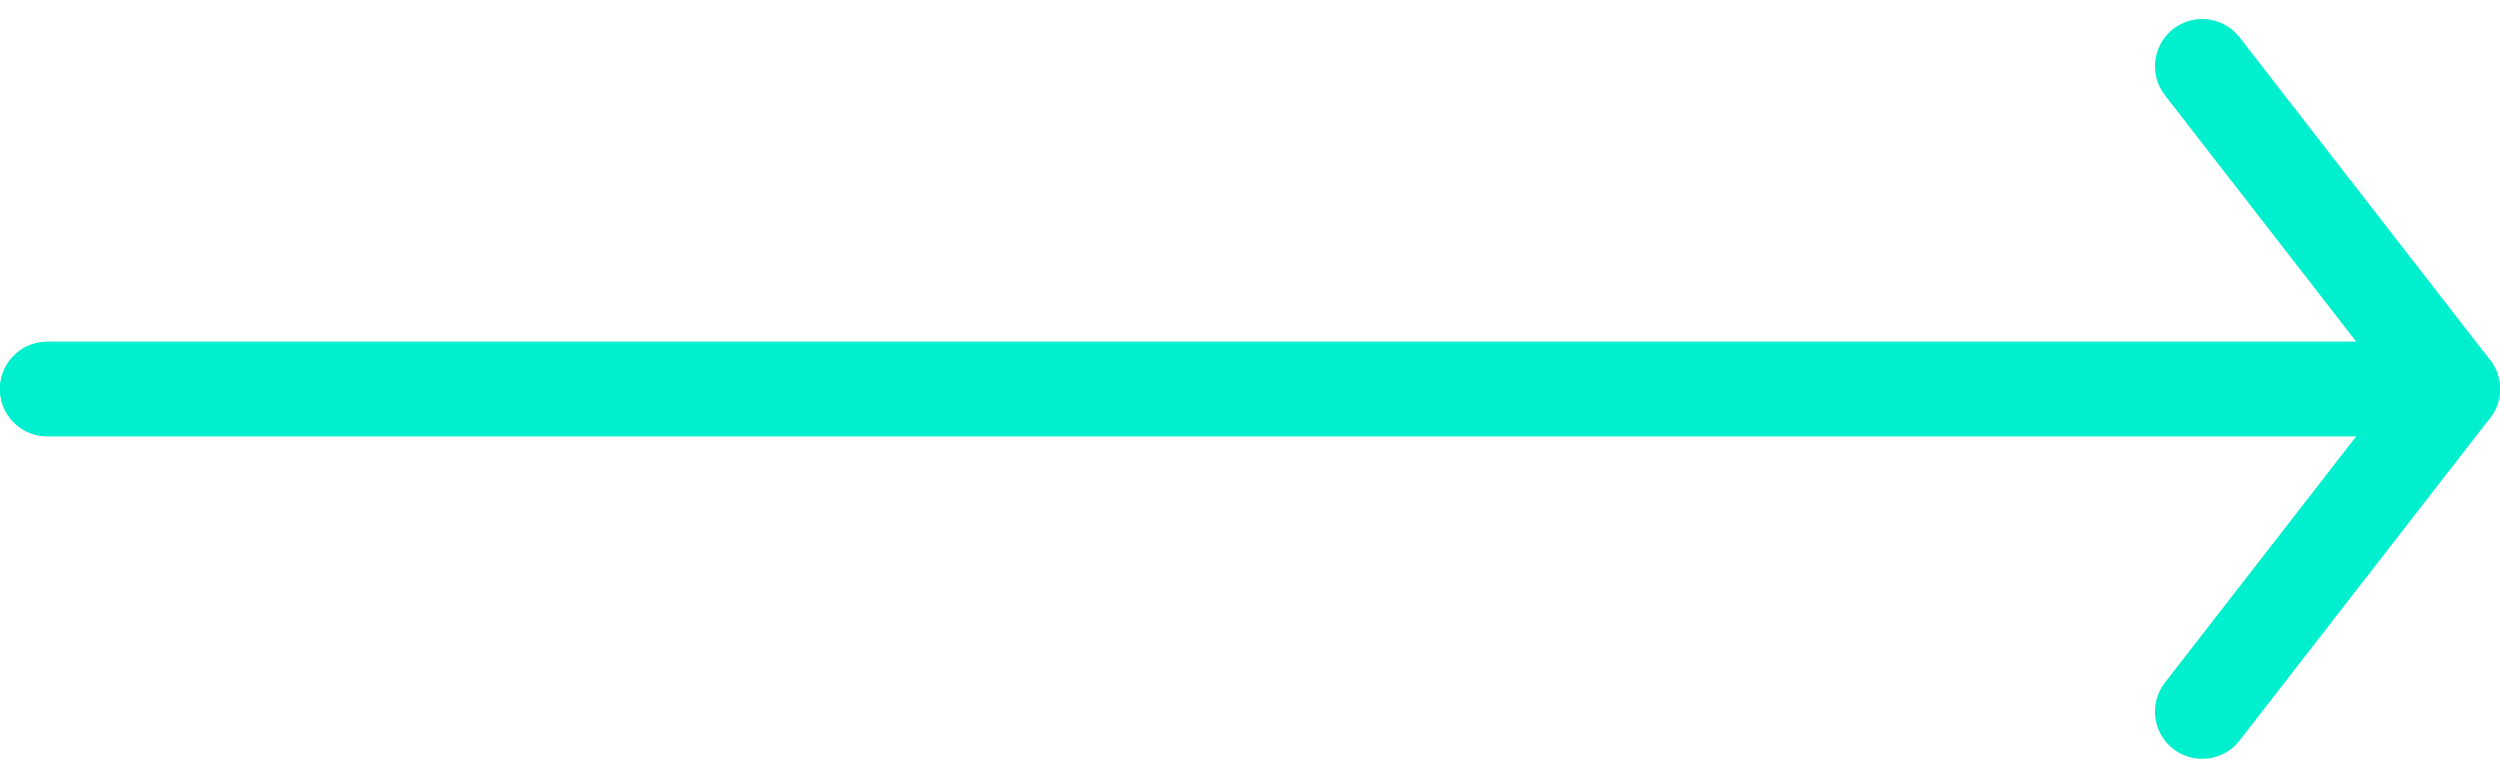 <svg xmlns="http://www.w3.org/2000/svg" width="39.7" height="12.353" viewBox="0 0 39.7 12.353">
  <g id="Сгруппировать_556" data-name="Сгруппировать 556" transform="translate(0 0)">
    <path id="Контур_3262" data-name="Контур 3262" d="M.75,6.177h38.2L34.971,1.052" fill="none" stroke="#00f0cf" stroke-linecap="round" stroke-linejoin="round" stroke-width="1.5"/>
    <path id="Контур_3263" data-name="Контур 3263" d="M.75,6.178h38.2L34.971,11.3" fill="none" stroke="#00f0cf" stroke-linecap="round" stroke-linejoin="round" stroke-width="1.5"/>
  </g>
</svg>

